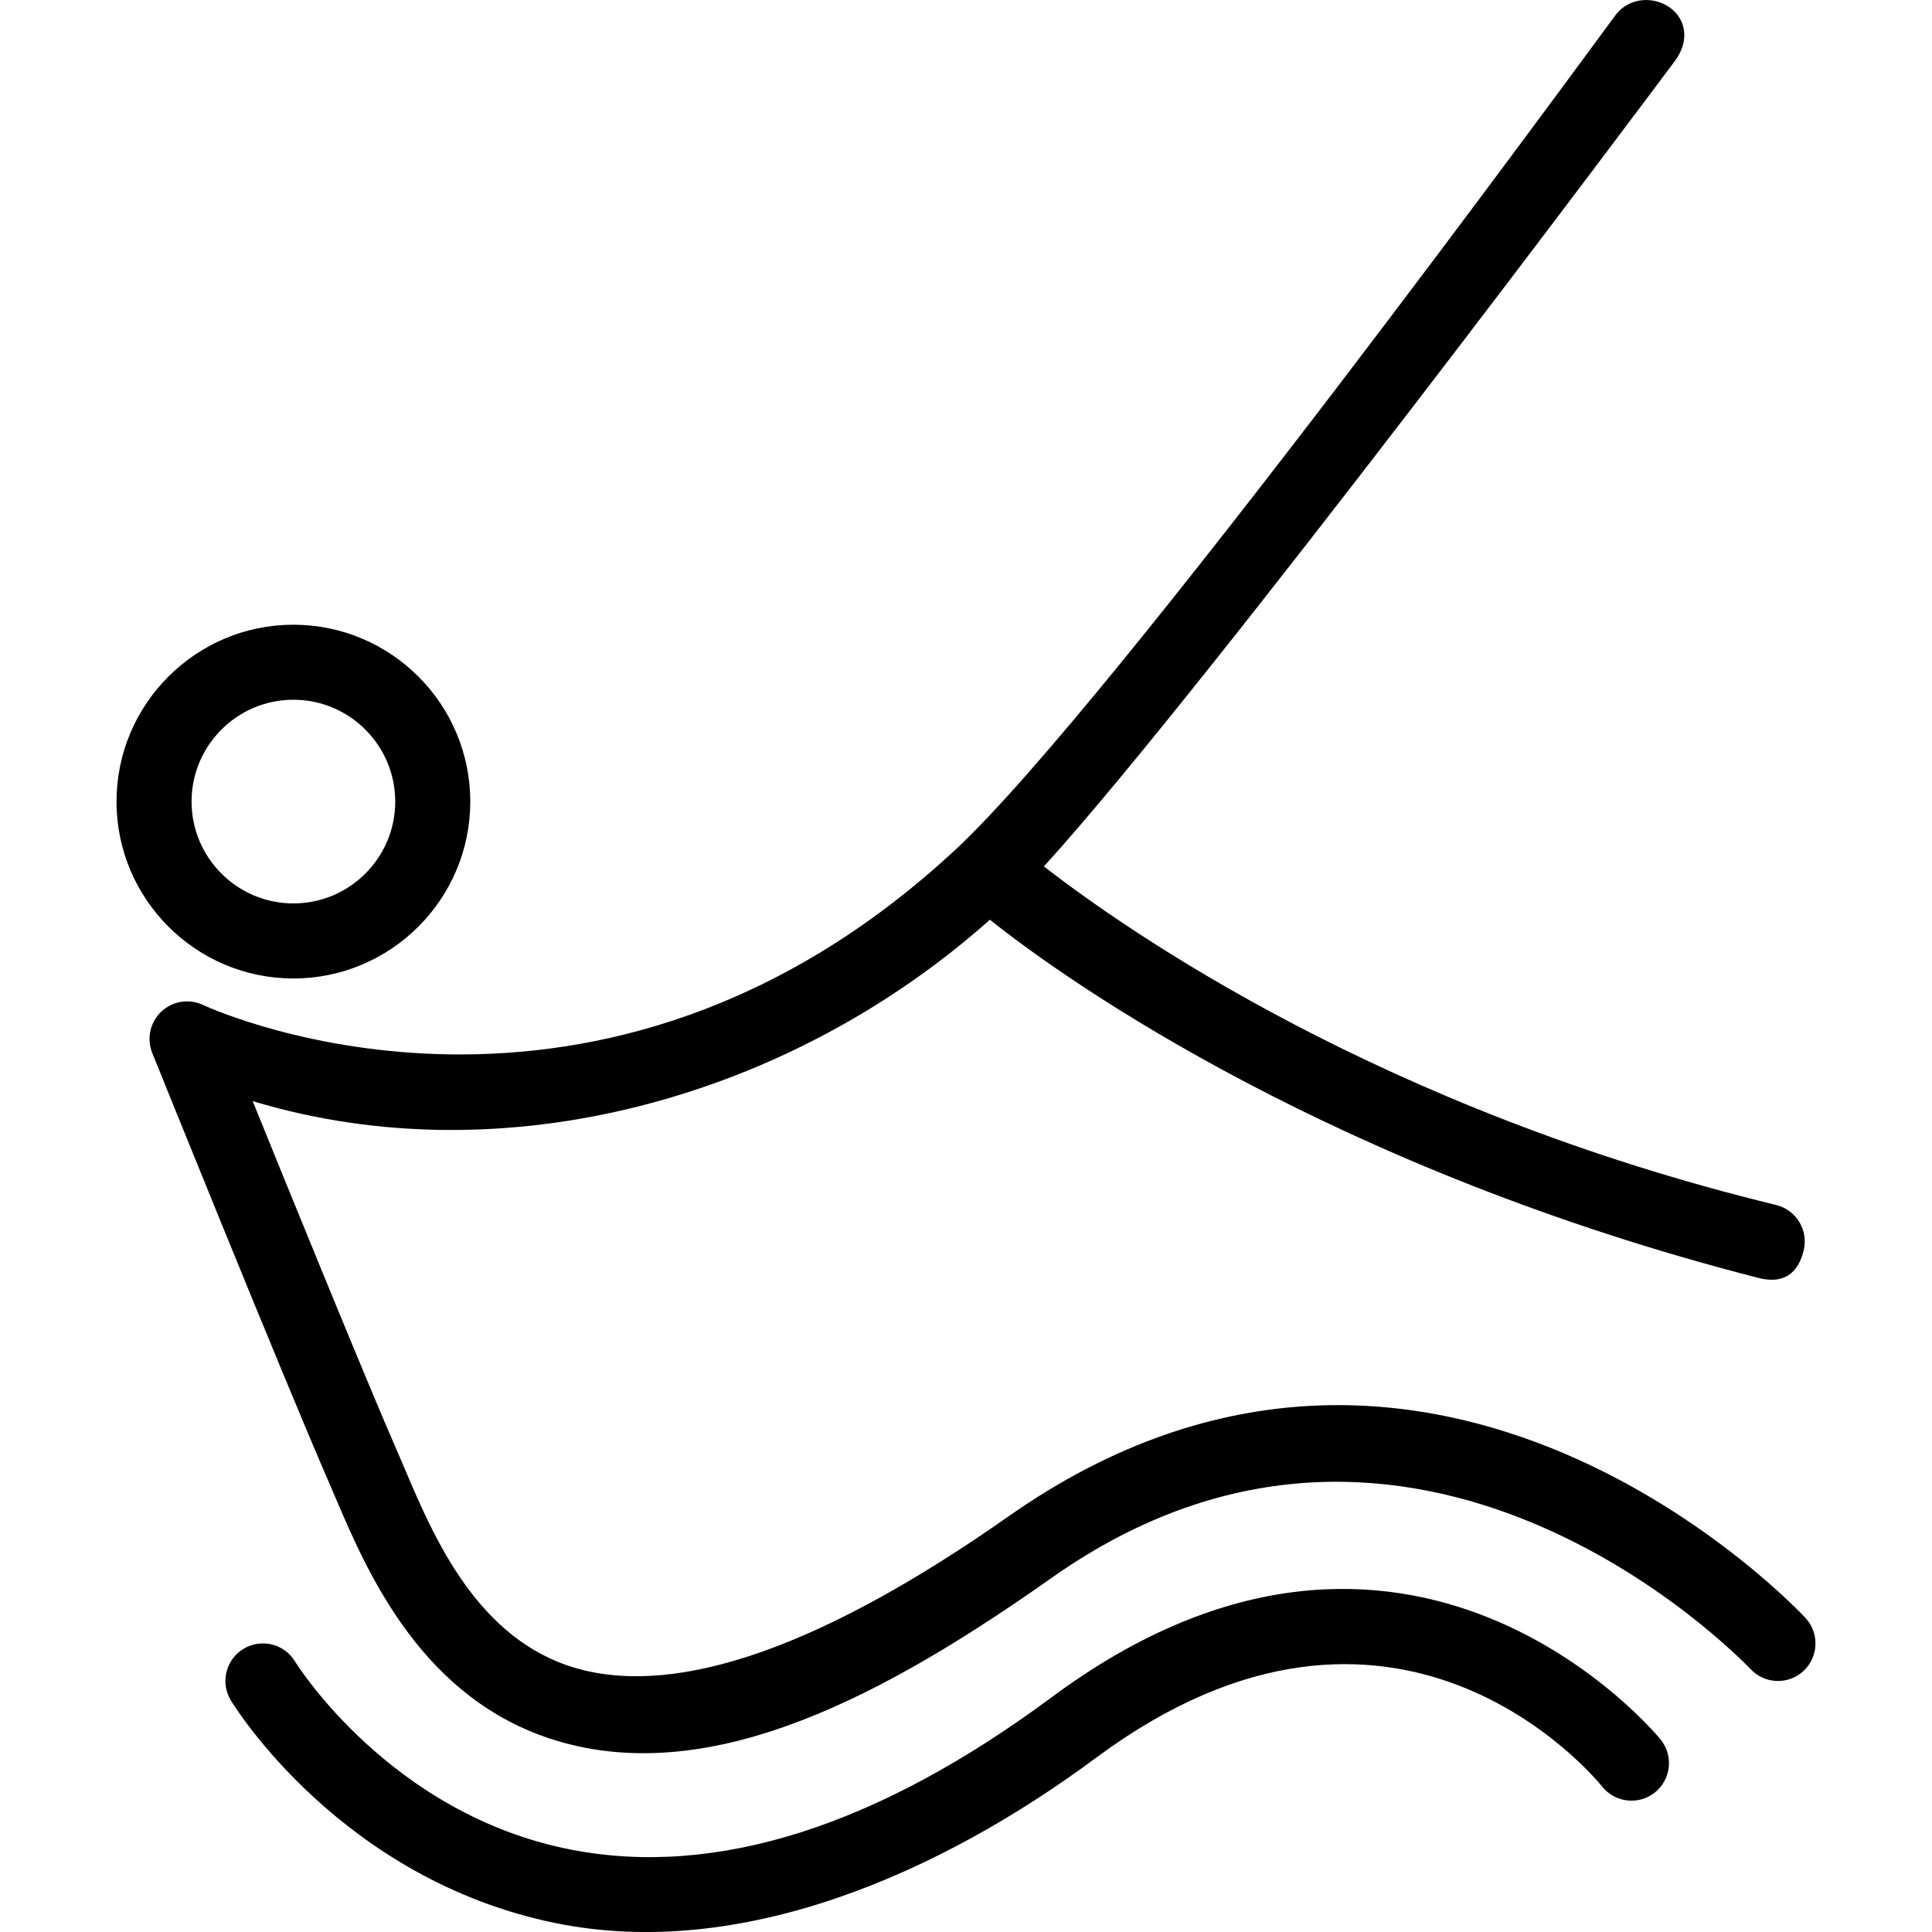 <?xml version="1.0" encoding="iso-8859-1"?>
<!-- Generator: Adobe Illustrator 16.0.0, SVG Export Plug-In . SVG Version: 6.00 Build 0)  -->
<!DOCTYPE svg PUBLIC "-//W3C//DTD SVG 1.1//EN" "http://www.w3.org/Graphics/SVG/1.1/DTD/svg11.dtd">
<svg version="1.1" id="Capa_1" xmlns="http://www.w3.org/2000/svg" xmlns:xlink="http://www.w3.org/1999/xlink" x="0px" y="0px"
	 width="180.231px" height="180.232px" viewBox="0 0 180.231 180.232" style="enable-background:new 0 0 180.231 180.232;"
	 xml:space="preserve">
<g>
	<g>
		<path d="M27.37,91.279c9.098,0,16.5-7.403,16.5-16.501c0-9.098-7.402-16.5-16.5-16.5c-9.098,0-16.5,7.402-16.5,16.5
			C10.87,83.875,18.272,91.279,27.37,91.279z M27.37,65.277c5.238,0,9.5,4.262,9.5,9.5c0,5.239-4.262,9.501-9.5,9.501
			c-5.238,0-9.5-4.262-9.5-9.501C17.87,69.538,22.131,65.277,27.37,65.277z"/>
		<path d="M168.399,150.9c-0.355-0.375-34.706-37.258-74.307-9.45c-17.224,12.092-30.759,16.896-40.287,14.188
			c-9.251-2.633-13.328-12.223-16.027-18.567c-0.247-0.582-0.483-1.139-0.711-1.658c-2.947-6.758-9.644-23.188-13.497-32.694
			c23.455,7.093,50.08-0.26,68.775-16.922c7.562,6.05,32.377,23.345,71.688,33.415c2.826,0.726,3.84-0.974,4.229-2.574
			c0.455-1.878-0.696-3.771-2.574-4.229c-36.664-8.904-60.499-25.523-68.307-31.583c15.25-16.746,57.047-72.704,58.937-75.234
			l0.014-0.019c1.655-2.387,0.53-4.762-1.698-5.417c-1.446-0.425-3.021,0.04-3.924,1.249c-2.003,2.683-46.973,64.281-61.569,77.849
			c-33.292,30.944-68.723,15.178-70.213,14.49c-1.304-0.607-2.846-0.355-3.887,0.633c-1.043,0.989-1.375,2.517-0.838,3.85
			c0.121,0.301,12.17,30.168,16.451,39.986c0.219,0.502,0.447,1.037,0.686,1.6c3.024,7.111,8.149,18.799,20.555,22.562
			c14.636,4.438,30.838-4.34,46.237-15.2c33.711-23.776,63.926,7.221,65.191,8.549c1.33,1.401,3.546,1.461,4.948,0.13
			C169.673,154.517,169.729,152.302,168.399,150.9z"/>
		<path d="M98.108,158.331c-16.265,12.067-31.356,16.85-44.855,14.213c-16.842-3.287-25.601-17.334-25.729-17.545
			c-0.997-1.651-3.146-2.184-4.801-1.188c-1.655,0.997-2.189,3.147-1.193,4.805c0.413,0.687,10.356,16.705,30.271,20.778
			c17.311,3.541,35.87-4.602,50.479-15.438c27.82-20.644,46.406,1.75,47.178,2.705c1.207,1.512,3.409,1.758,4.92,0.555
			c1.51-1.205,1.758-3.407,0.555-4.92C154.699,162.004,131.44,133.604,98.108,158.331z"/>
	</g>
</g>
<g>
</g>
<g>
</g>
<g>
</g>
<g>
</g>
<g>
</g>
<g>
</g>
<g>
</g>
<g>
</g>
<g>
</g>
<g>
</g>
<g>
</g>
<g>
</g>
<g>
</g>
<g>
</g>
<g>
</g>
</svg>

